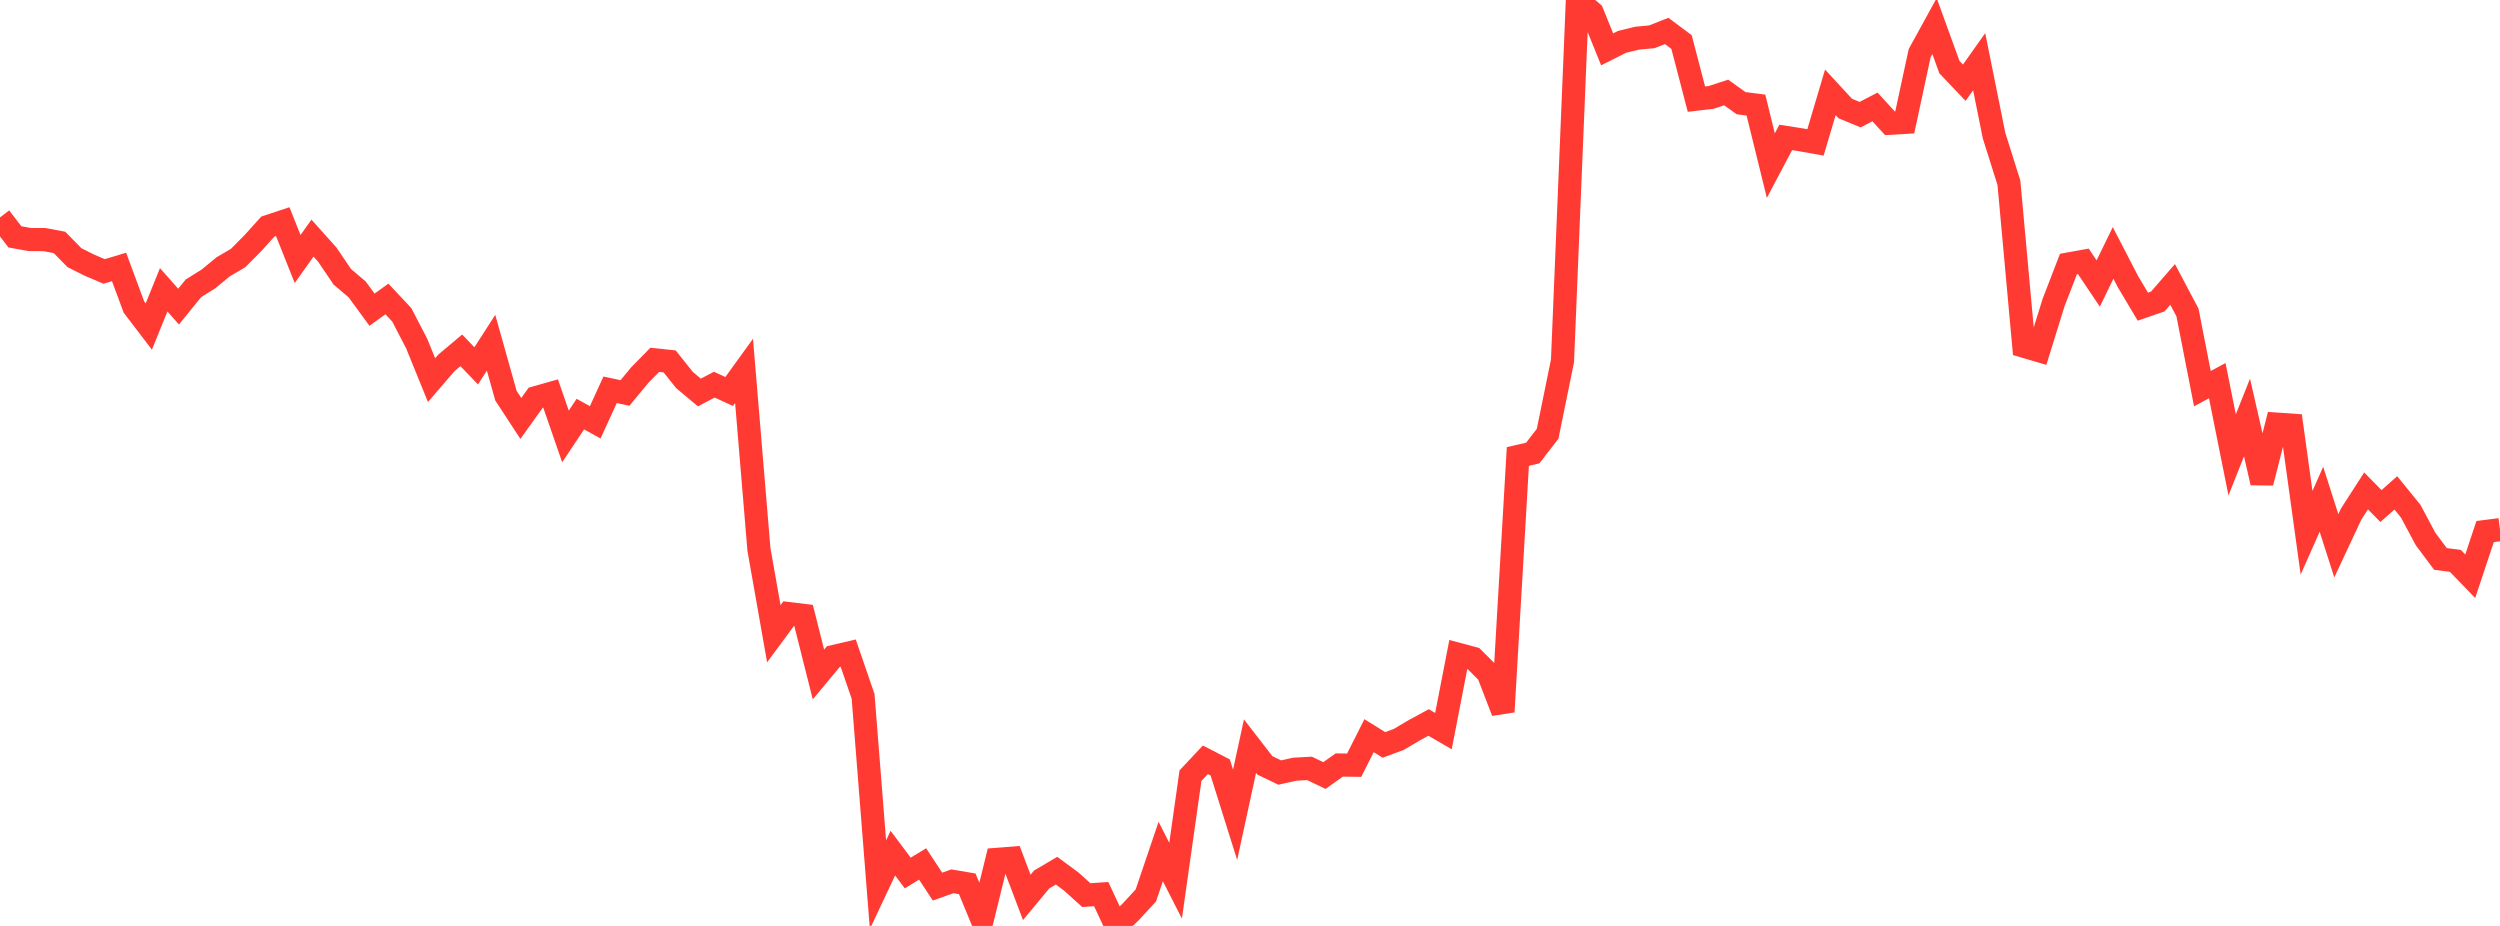 <?xml version="1.0" standalone="no"?>
<!DOCTYPE svg PUBLIC "-//W3C//DTD SVG 1.1//EN" "http://www.w3.org/Graphics/SVG/1.1/DTD/svg11.dtd">

<svg width="135" height="50" viewBox="0 0 135 50" preserveAspectRatio="none" 
  xmlns="http://www.w3.org/2000/svg"
  xmlns:xlink="http://www.w3.org/1999/xlink">


<polyline points="0.0, 11.741 0.804, 12.79 1.607, 12.935 2.411, 12.939 3.214, 13.091 4.018, 13.912 4.821, 14.316 5.625, 14.658 6.429, 14.415 7.232, 16.58 8.036, 17.634 8.839, 15.648 9.643, 16.557 10.446, 15.568 11.25, 15.067 12.054, 14.405 12.857, 13.936 13.661, 13.125 14.464, 12.235 15.268, 11.968 16.071, 13.987 16.875, 12.859 17.679, 13.757 18.482, 14.944 19.286, 15.627 20.089, 16.724 20.893, 16.144 21.696, 17.001 22.5, 18.551 23.304, 20.526 24.107, 19.594 24.911, 18.919 25.714, 19.756 26.518, 18.507 27.321, 21.366 28.125, 22.596 28.929, 21.476 29.732, 21.248 30.536, 23.568 31.339, 22.361 32.143, 22.806 32.946, 21.048 33.75, 21.221 34.554, 20.247 35.357, 19.43 36.161, 19.516 36.964, 20.523 37.768, 21.195 38.571, 20.771 39.375, 21.141 40.179, 20.029 40.982, 29.663 41.786, 34.223 42.589, 33.135 43.393, 33.232 44.196, 36.422 45.0, 35.456 45.804, 35.269 46.607, 37.605 47.411, 47.772 48.214, 46.07 49.018, 47.143 49.821, 46.654 50.625, 47.876 51.429, 47.591 52.232, 47.727 53.036, 49.678 53.839, 46.405 54.643, 46.342 55.446, 48.46 56.25, 47.491 57.054, 47.017 57.857, 47.61 58.661, 48.337 59.464, 48.28 60.268, 50.0 61.071, 49.228 61.875, 48.357 62.679, 45.982 63.482, 47.558 64.286, 41.884 65.089, 41.029 65.893, 41.445 66.696, 44.001 67.5, 40.292 68.304, 41.332 69.107, 41.718 69.911, 41.537 70.714, 41.493 71.518, 41.879 72.321, 41.31 73.125, 41.321 73.929, 39.727 74.732, 40.225 75.536, 39.928 76.339, 39.452 77.143, 39.014 77.946, 39.48 78.75, 35.337 79.554, 35.551 80.357, 36.349 81.161, 38.435 81.964, 24.65 82.768, 24.464 83.571, 23.426 84.375, 19.487 85.179, 0.0 85.982, 0.682 86.786, 2.665 87.589, 2.261 88.393, 2.063 89.196, 1.988 90.0, 1.67 90.804, 2.272 91.607, 5.354 92.411, 5.258 93.214, 4.994 94.018, 5.571 94.821, 5.675 95.625, 8.943 96.429, 7.421 97.232, 7.546 98.036, 7.69 98.839, 4.988 99.643, 5.859 100.446, 6.191 101.25, 5.775 102.054, 6.655 102.857, 6.609 103.661, 2.872 104.464, 1.409 105.268, 3.623 106.071, 4.467 106.875, 3.332 107.679, 7.321 108.482, 9.872 109.286, 18.694 110.089, 18.93 110.893, 16.339 111.696, 14.257 112.5, 14.112 113.304, 15.31 114.107, 13.657 114.911, 15.211 115.714, 16.56 116.518, 16.282 117.321, 15.358 118.125, 16.878 118.929, 20.988 119.732, 20.555 120.536, 24.564 121.339, 22.545 122.143, 26.067 122.946, 22.903 123.75, 22.959 124.554, 28.768 125.357, 26.96 126.161, 29.473 126.964, 27.759 127.768, 26.509 128.571, 27.327 129.375, 26.616 130.179, 27.606 130.982, 29.109 131.786, 30.184 132.589, 30.286 133.393, 31.117 134.196, 28.704 135.0, 28.601" fill="none" stroke="#ff3a33" stroke-width="1.25"/>

</svg>